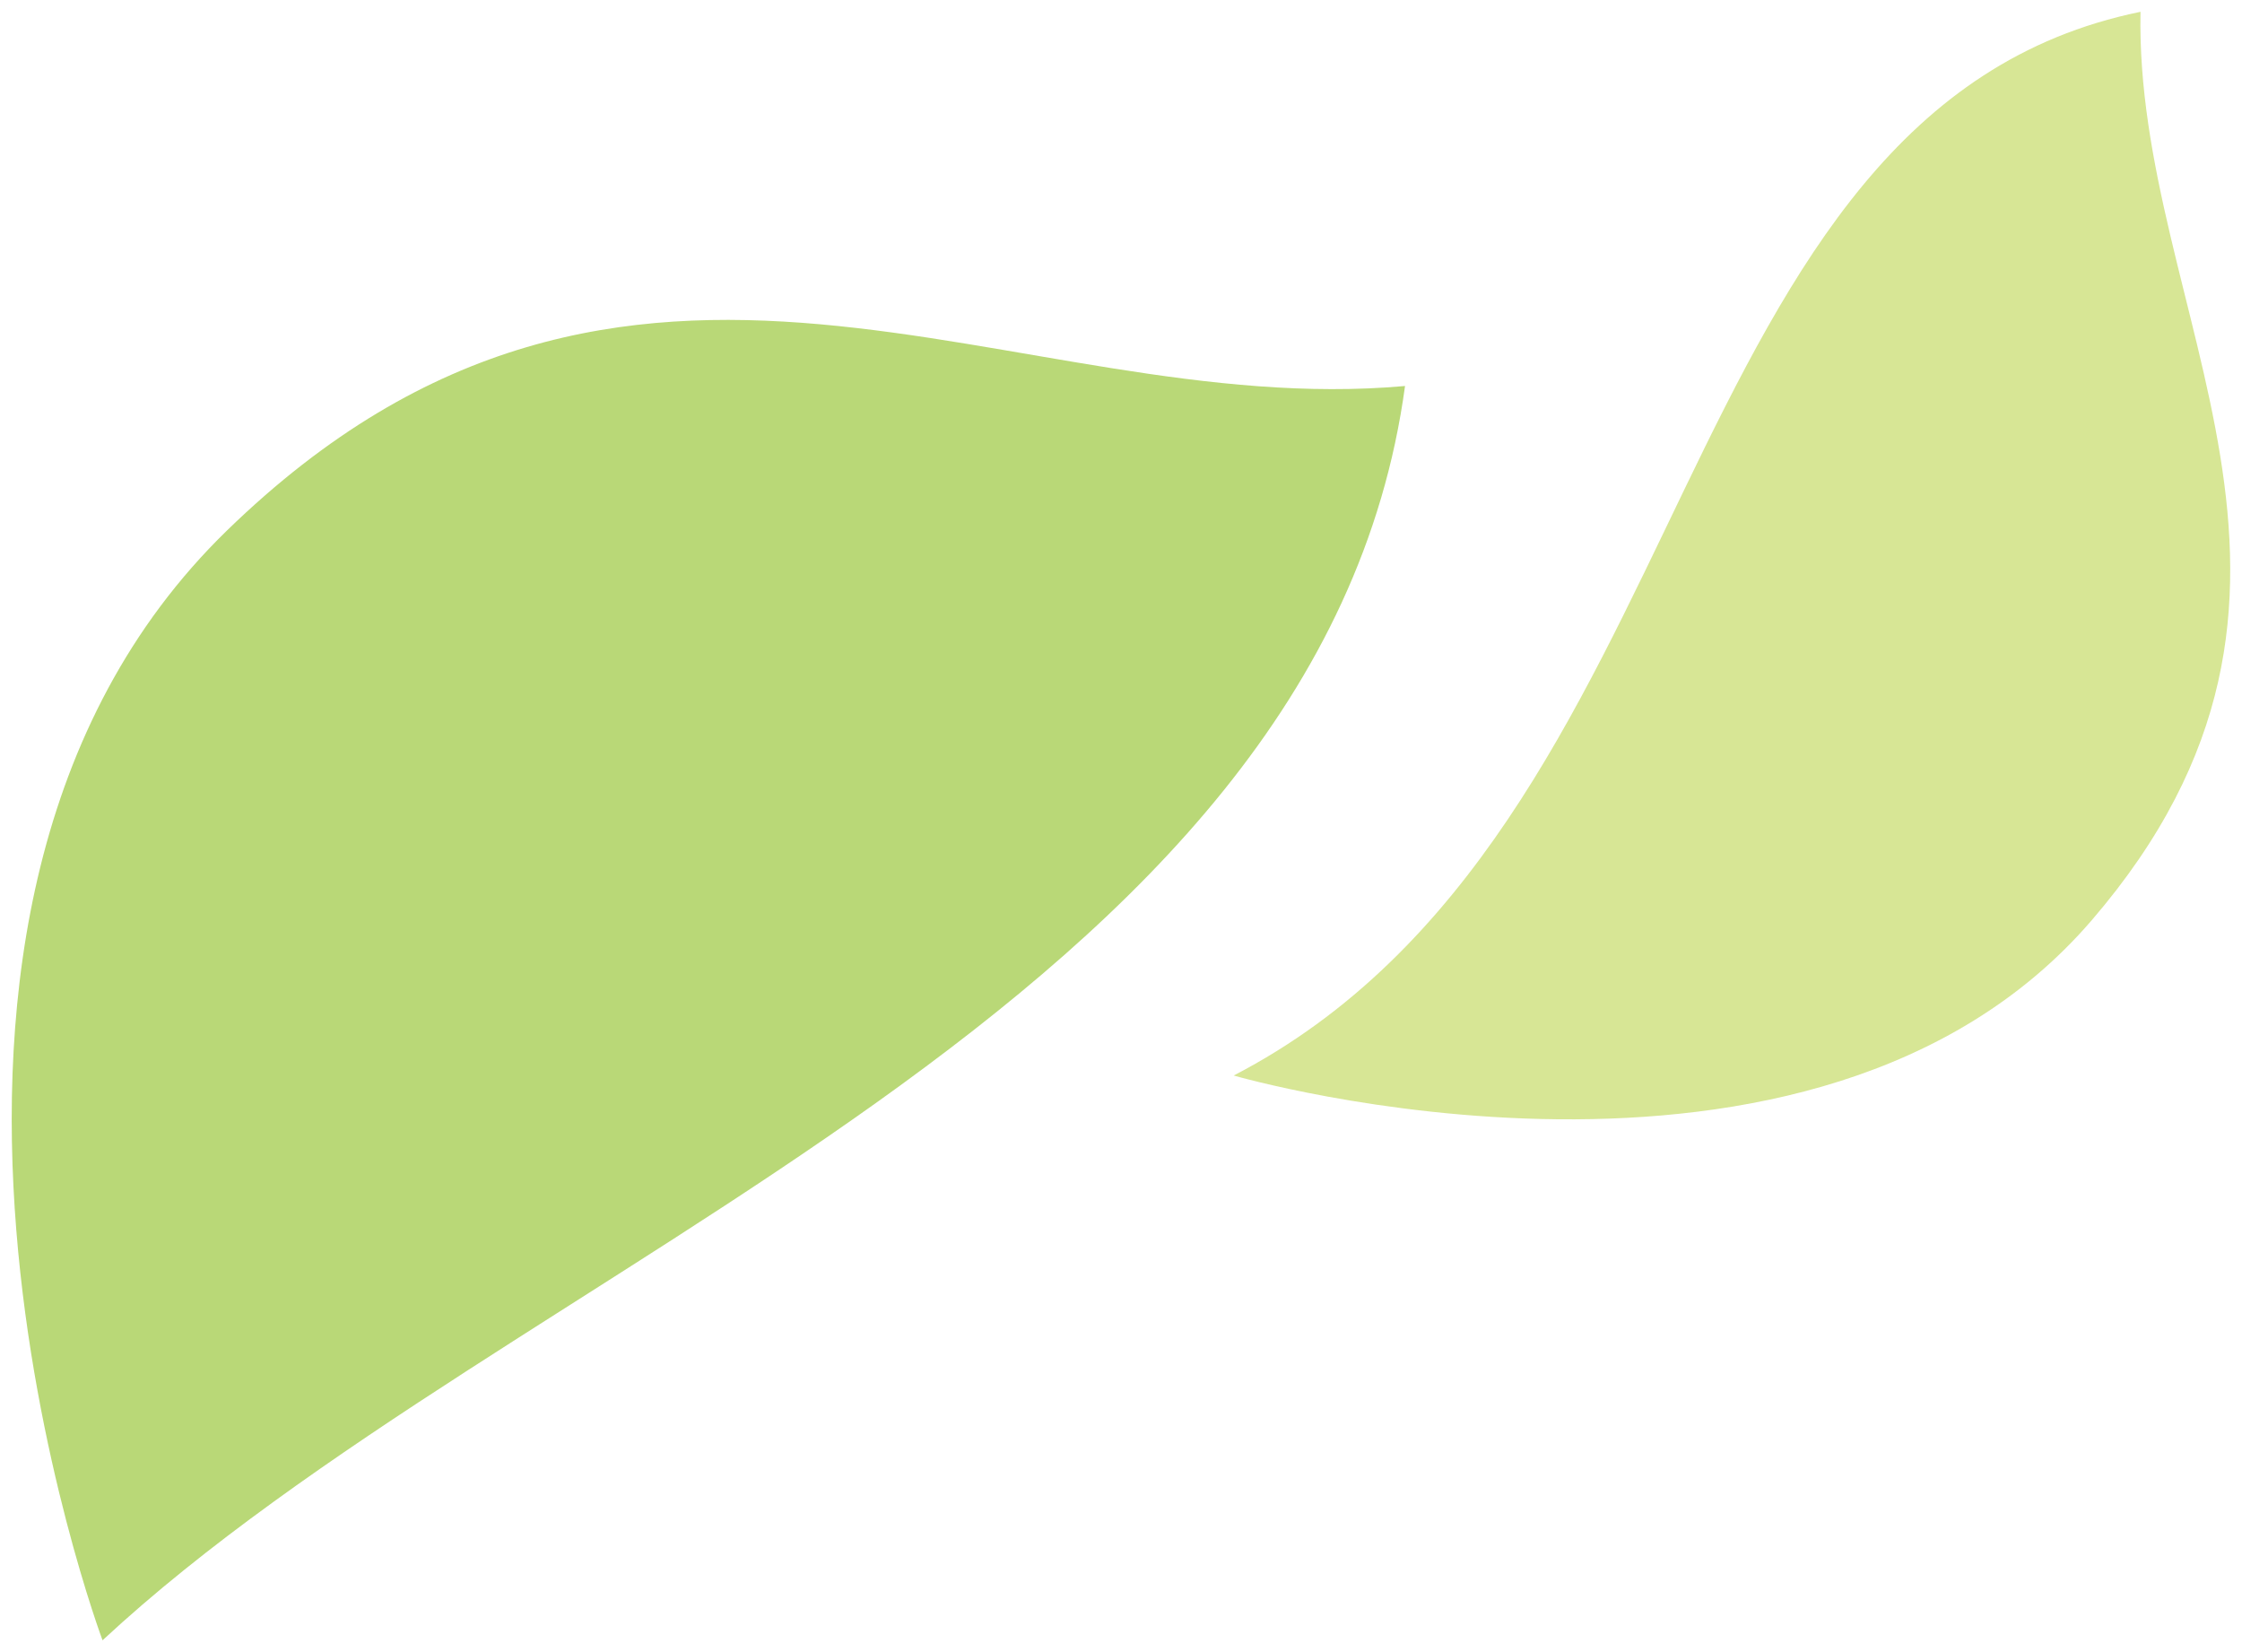 <?xml version="1.0" encoding="UTF-8"?><svg id="_レイヤー_1" xmlns="http://www.w3.org/2000/svg" viewBox="0 0 190 140"><defs><style>.cls-1{fill:#9bc83d;}.cls-2{opacity:.7;}.cls-3{fill:#c6db68;}</style></defs><g class="cls-2"><path class="cls-1" d="M8.69,139s-23.01-61.42,10.54-94.04c34.21-33.27,66.57-9.26,99.84-12.25-7.14,52.62-75.44,73.83-110.38,106.29Z"/><path class="cls-3" d="M104.55,91.14s49.1,14.27,72.7-13.14c24.07-27.96,3.62-51.4,4.15-77-40.61,8.31-36.75,69.36-76.85,90.14Z"/></g></svg>